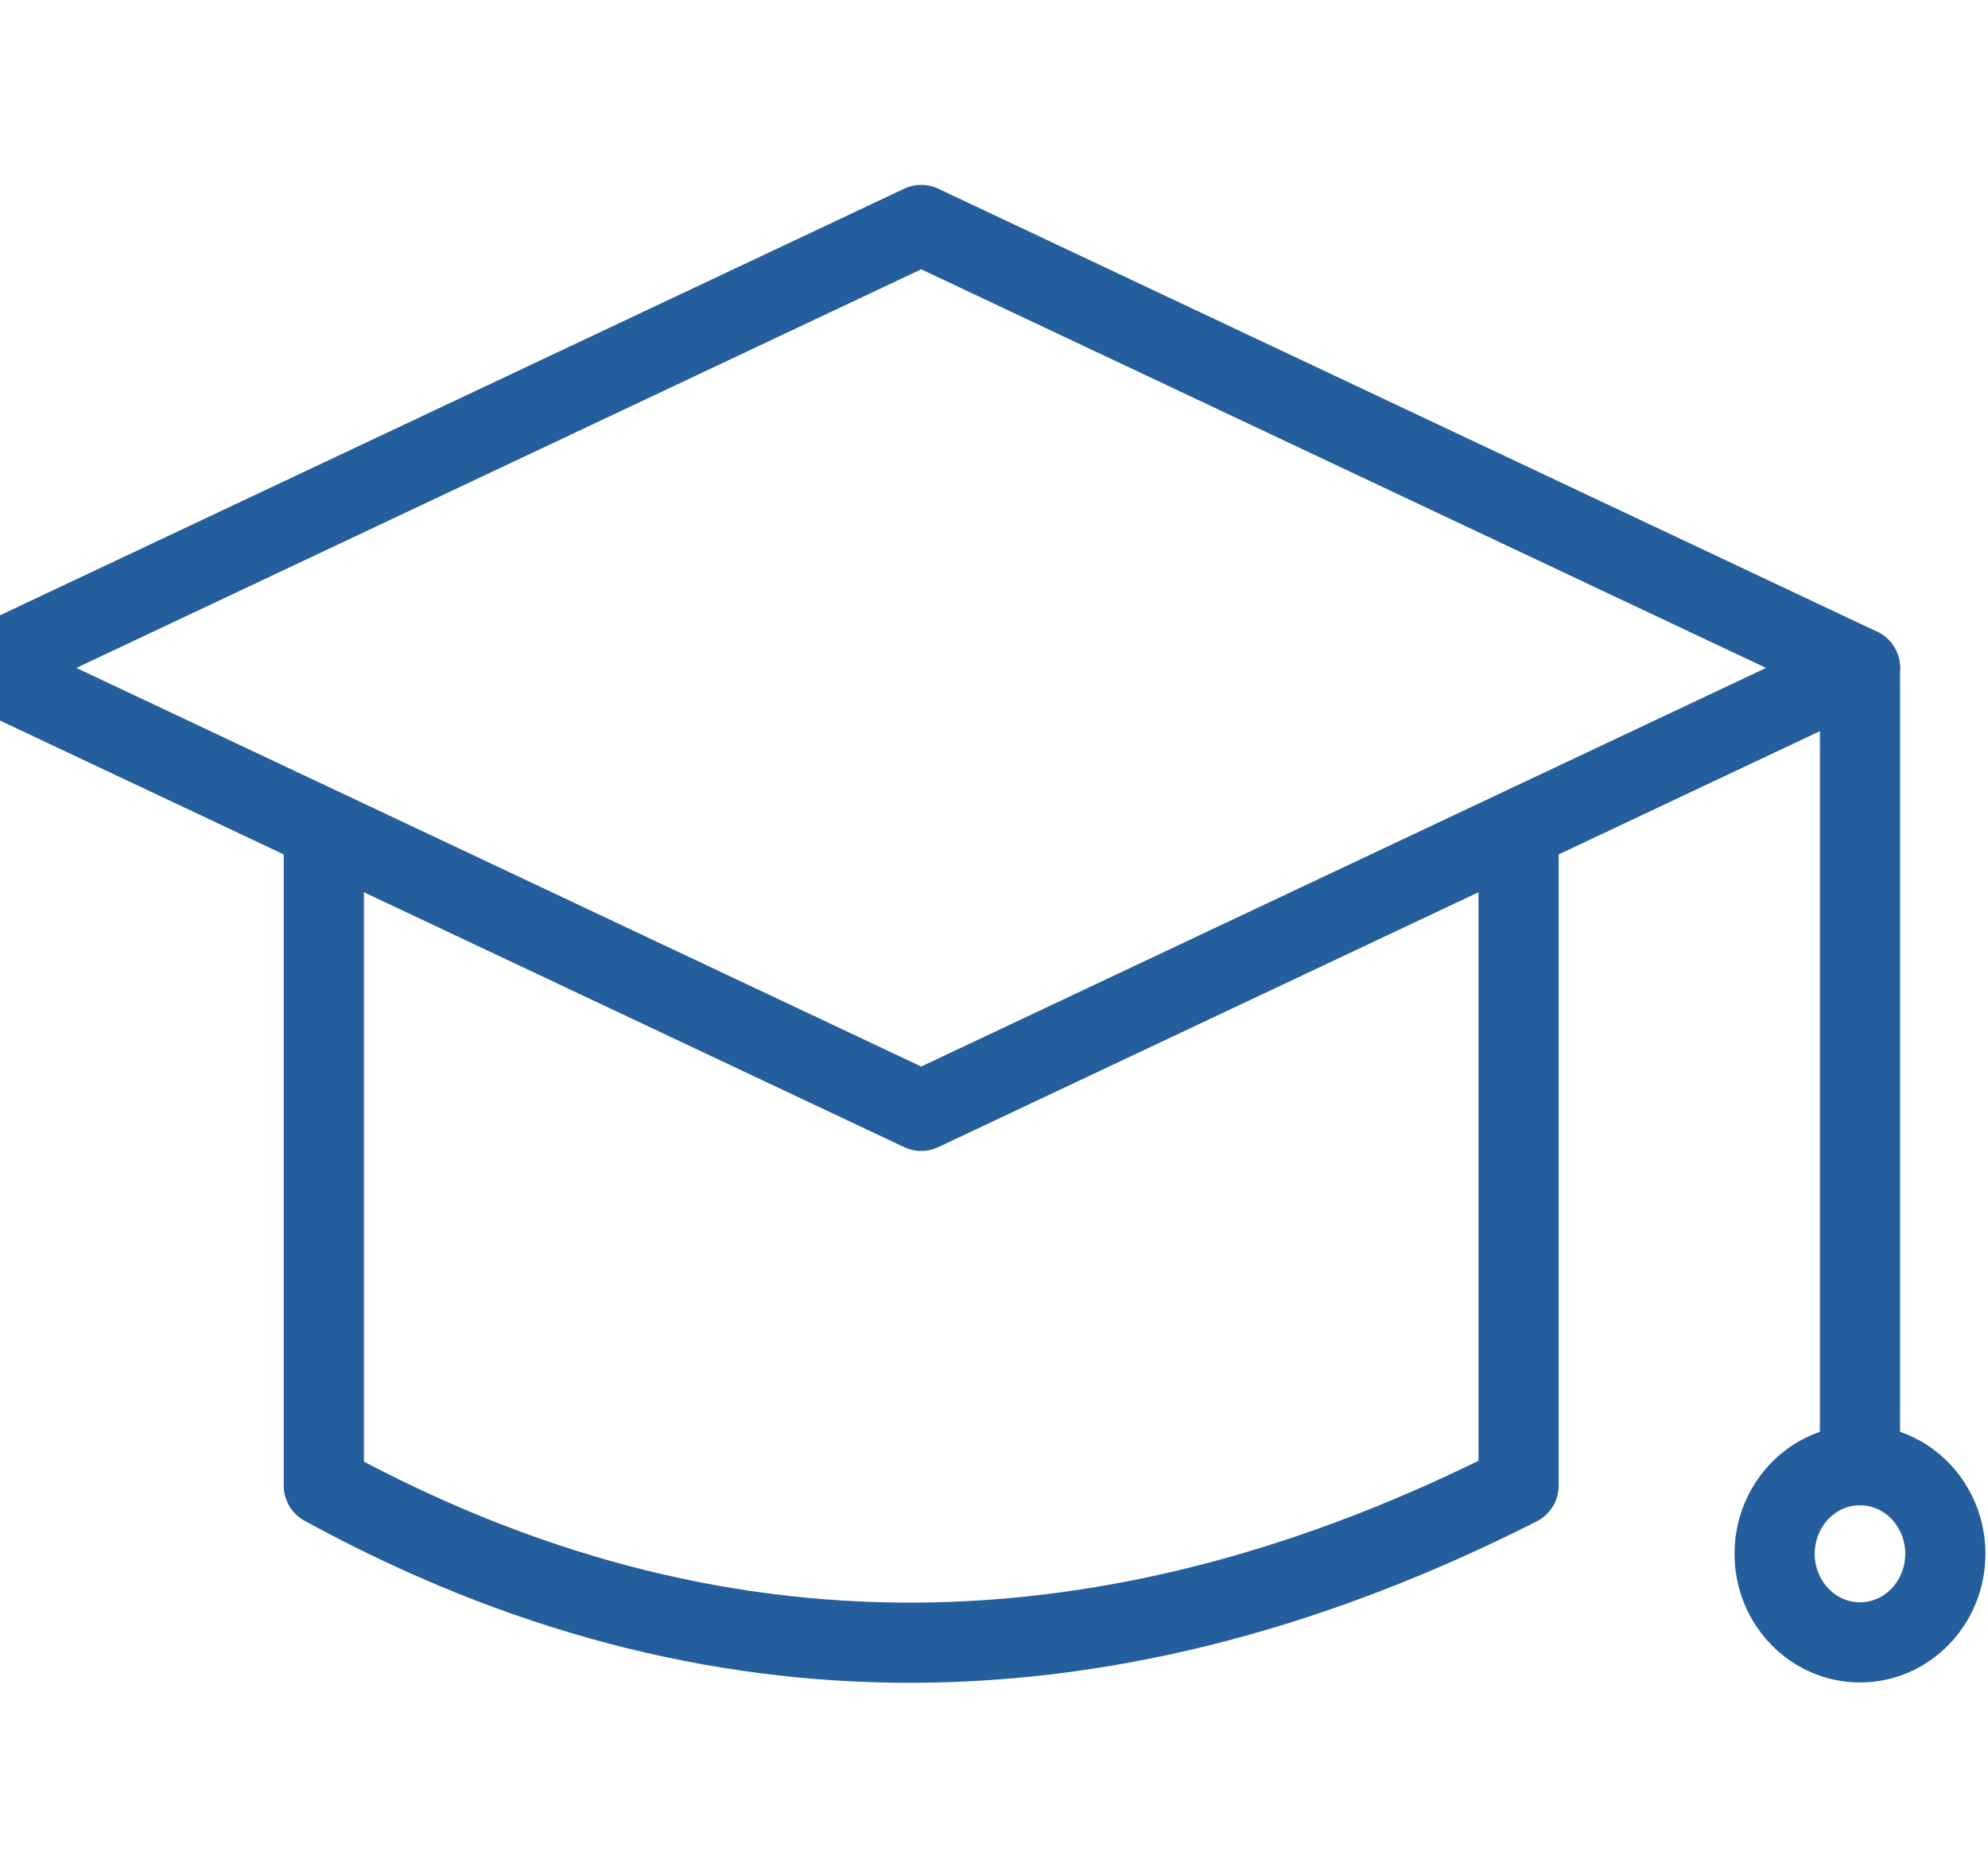 <svg width="33" height="31" viewBox="0 0 33 31" fill="none" xmlns="http://www.w3.org/2000/svg">
<g clip-path="url(#clip0_1_3589)">
<g clip-path="url(#clip1_1_3589)">
<g clip-path="url(#clip2_1_3589)">
<g clip-path="url(#clip3_1_3589)">
<path d="M30.875 11.088L15.292 18.441L-0.292 11.088L15.292 3.735L30.875 11.088Z" stroke="#255E9C" stroke-width="1.331" stroke-miterlimit="10" stroke-linecap="round" stroke-linejoin="round"/>
<path d="M25.208 14.029V24.662C18.479 28.073 11.849 28.206 5.375 24.662V14.029" stroke="#255E9C" stroke-width="1.331" stroke-miterlimit="10" stroke-linecap="round" stroke-linejoin="round"/>
<path d="M30.875 11.088V24.324" stroke="#255E9C" stroke-width="1.331" stroke-miterlimit="10" stroke-linecap="round" stroke-linejoin="round"/>
<path d="M30.875 27.265C31.657 27.265 32.292 26.606 32.292 25.794C32.292 24.982 31.657 24.323 30.875 24.323C30.093 24.323 29.458 24.982 29.458 25.794C29.458 26.606 30.093 27.265 30.875 27.265Z" stroke="#255E9C" stroke-width="1.331" stroke-miterlimit="10" stroke-linecap="round" stroke-linejoin="round"/>
</g>
</g>
</g>
</g>
<defs>
<clipPath id="clip0_1_3589">
<rect width="33" height="30.08" fill="white"/>
</clipPath>
<clipPath id="clip1_1_3589">
<rect width="33" height="30.08" fill="white"/>
</clipPath>
<clipPath id="clip2_1_3589">
<rect width="33" height="30.088" fill="white" transform="translate(0 -0.004)"/>
</clipPath>
<clipPath id="clip3_1_3589">
<rect width="34" height="25" fill="white" transform="translate(-1 3)"/>
</clipPath>
</defs>
</svg>

